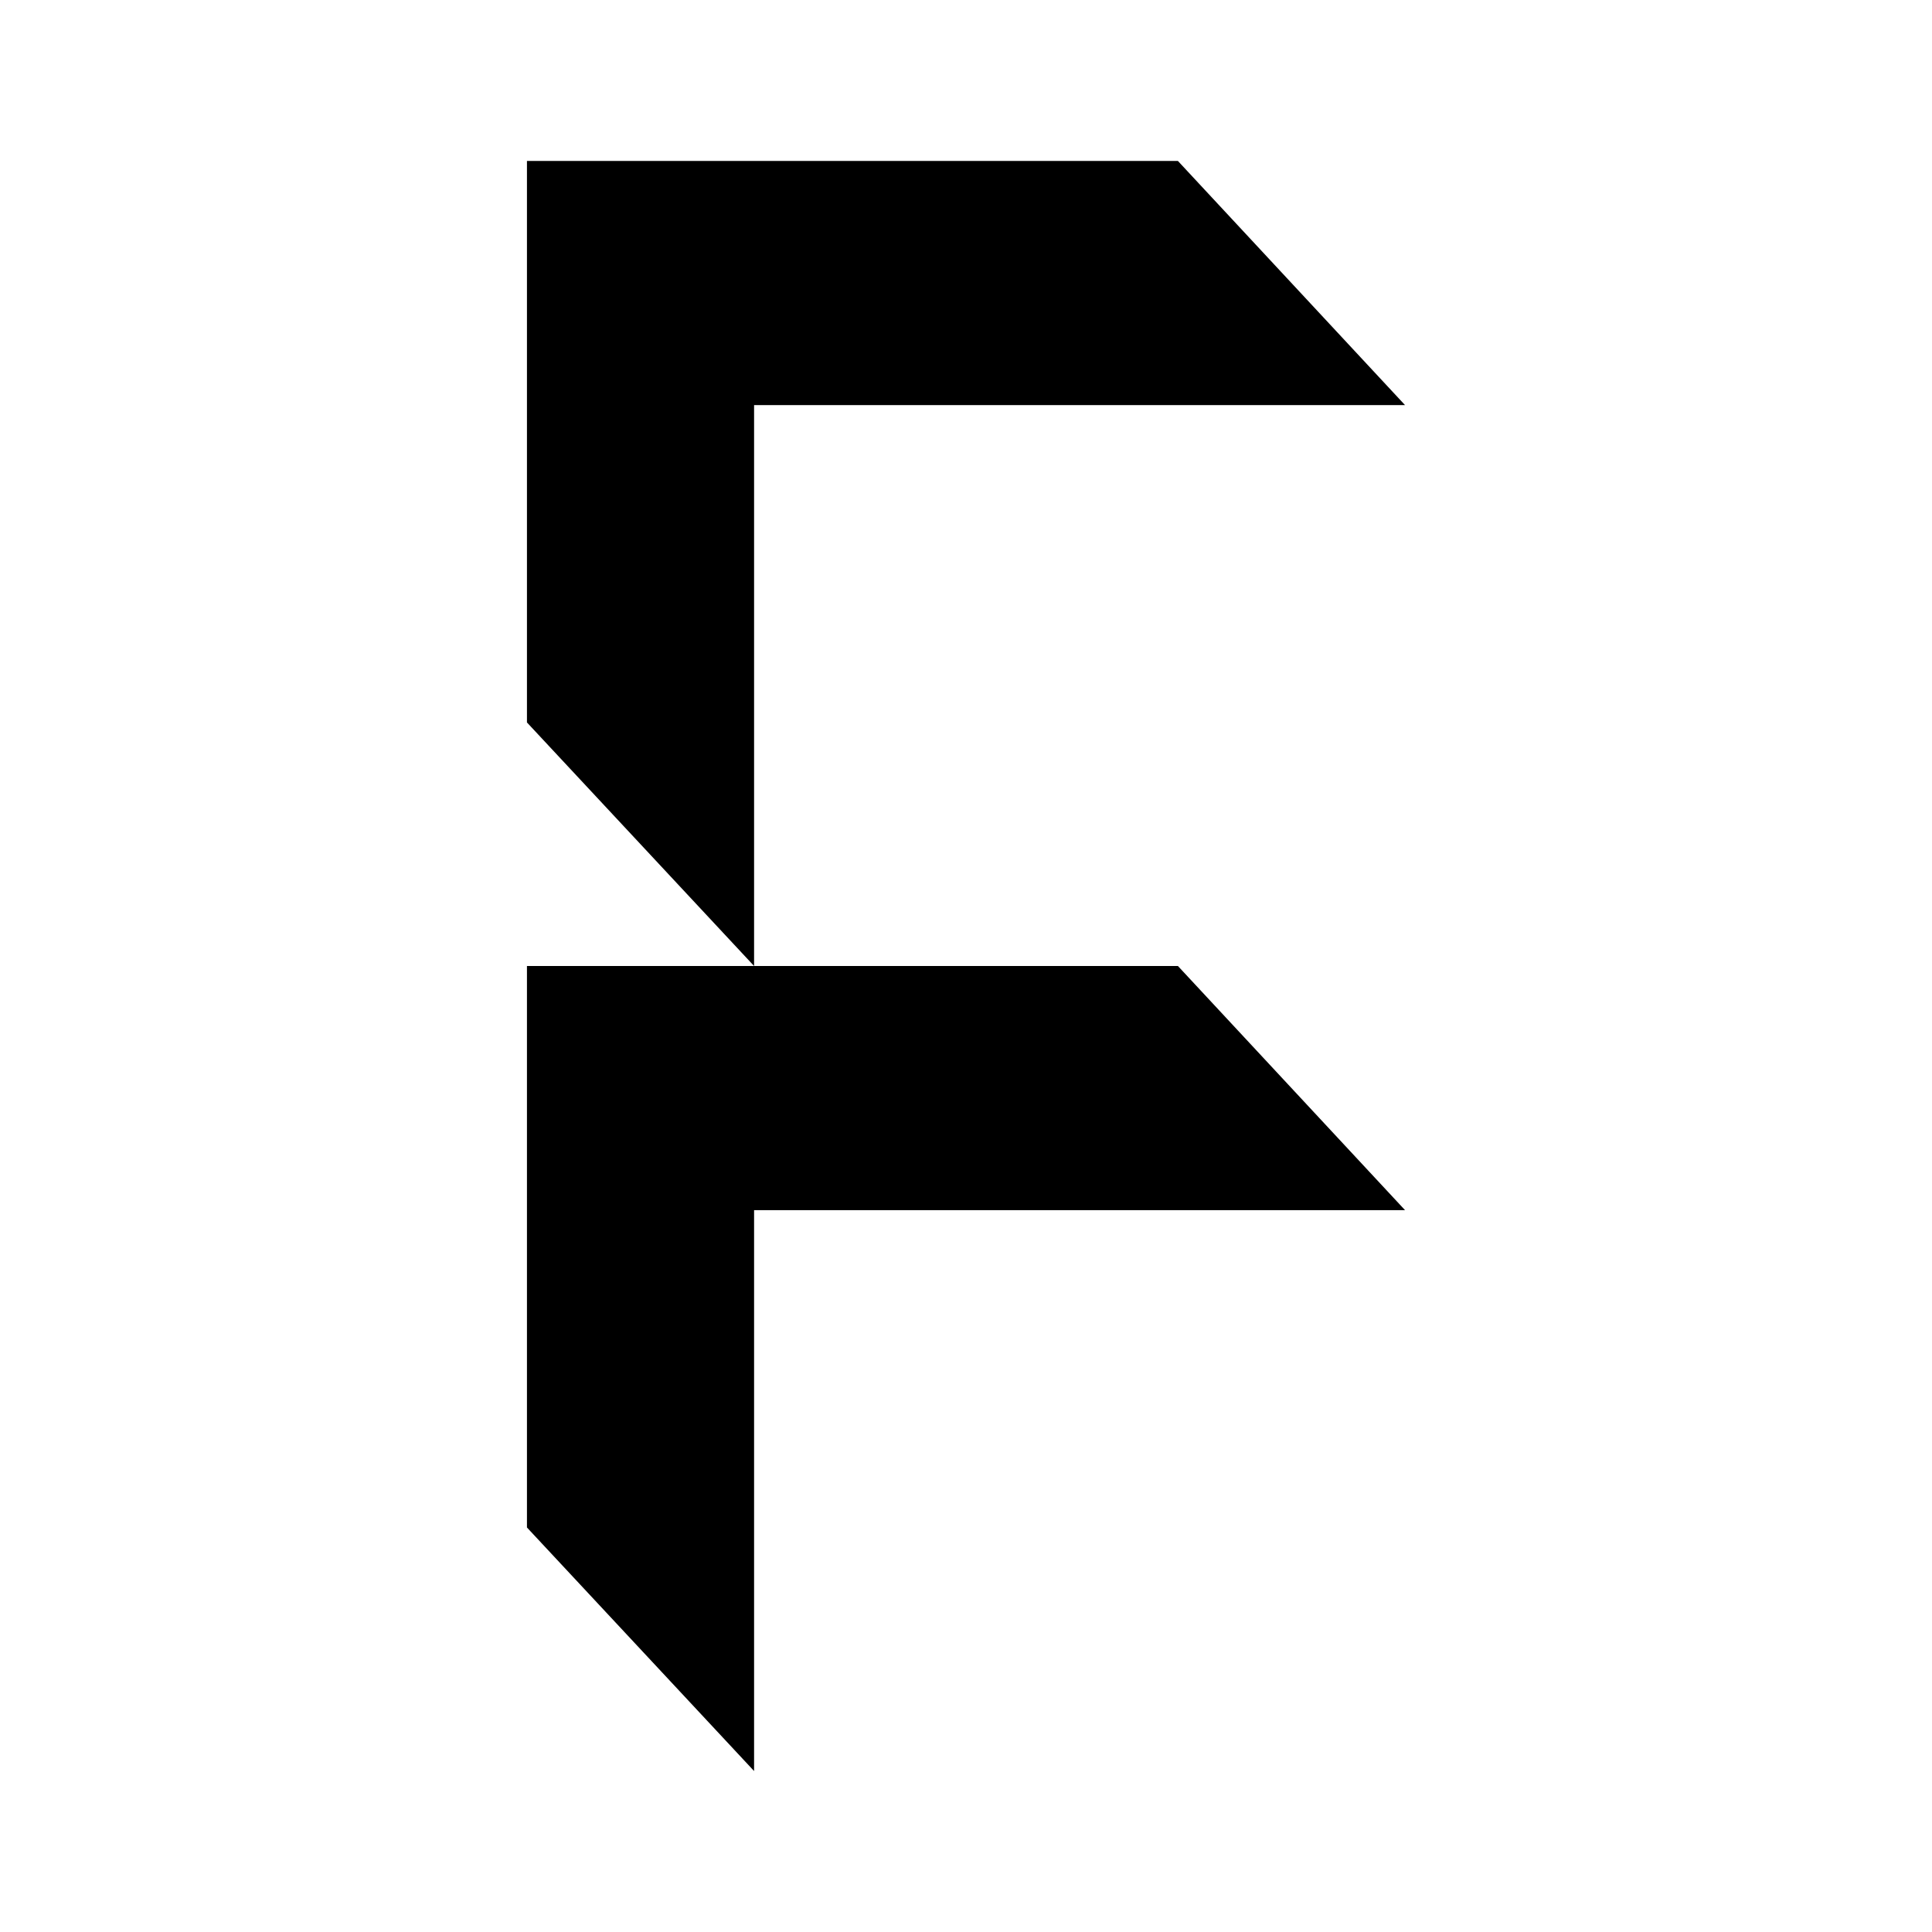 <svg width="16" height="16" viewBox="0 0 16 16" fill="none" xmlns="http://www.w3.org/2000/svg">
<path d="M9.755 1.333H6.245H4.364V3.355V5.983L6.245 8V5.983V3.355H9.755H11.636L9.755 1.333Z" fill="black"/>
<path d="M9.755 8H6.245H4.364V10.022V12.65L6.245 14.667V12.65V10.022H9.755H11.636L9.755 8Z" fill="black"/>
</svg>
